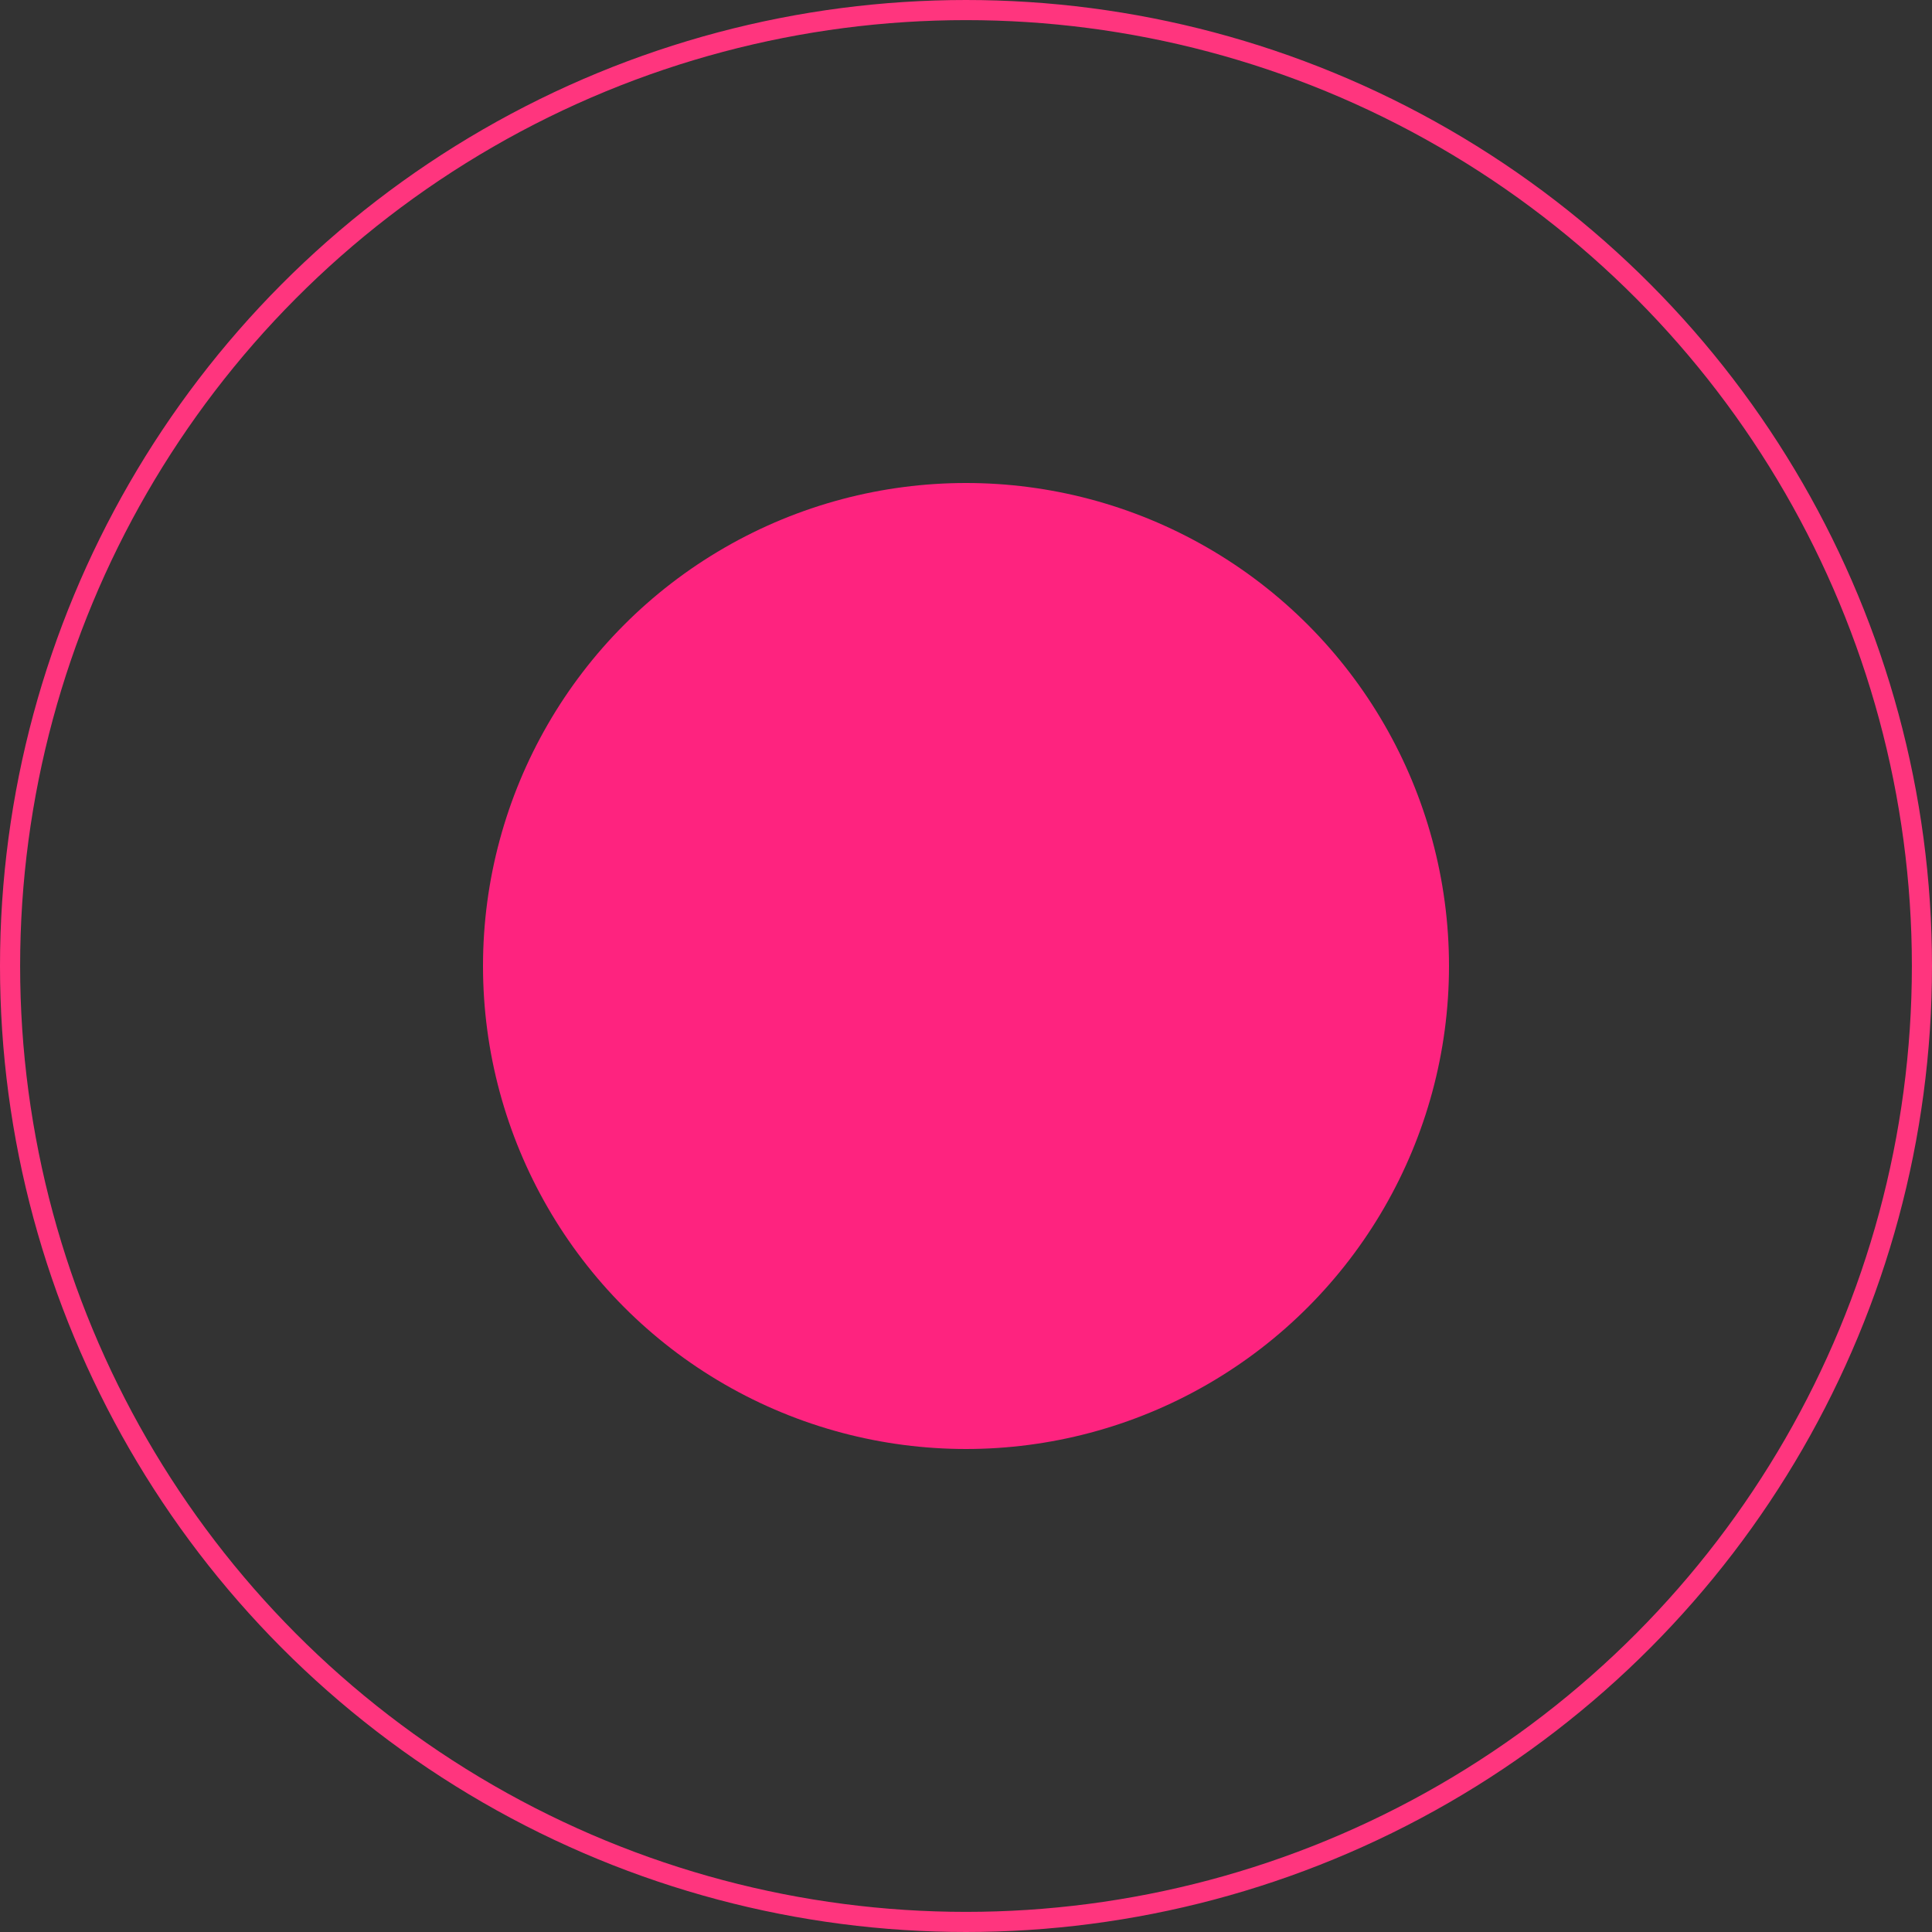 <?xml version="1.0" encoding="UTF-8"?> <svg xmlns="http://www.w3.org/2000/svg" width="48" height="48" viewBox="0 0 48 48" fill="none"><rect x="0" y="0" width="48" height="48" fill="#333333" stroke="none"/> <circle cx="24" cy="24" r="23.75" stroke="#FF357E" stroke-width="0.5"></circle> <circle cx="24" cy="24" r="12" fill="url(#paint0_linear_774_268)"></circle> <circle cx="24" cy="24" r="12" fill="url(#paint1_linear_774_268)" fill-opacity="0.6"></circle> <defs> <linearGradient id="paint0_linear_774_268" x1="60" y1="48" x2="60" y2="72" gradientUnits="userSpaceOnUse"> <stop stop-color="#FE237F"></stop> <stop offset="1" stop-color="#F40058"></stop> </linearGradient> <linearGradient id="paint1_linear_774_268" x1="71.571" y1="55.067" x2="47.904" y2="55.578" gradientUnits="userSpaceOnUse"> <stop stop-color="#FFA6A6" stop-opacity="0"></stop> <stop offset="0.442" stop-color="white" stop-opacity="0.53"></stop> <stop offset="1" stop-color="#FFA6A6" stop-opacity="0"></stop> </linearGradient> </defs> </svg> 
